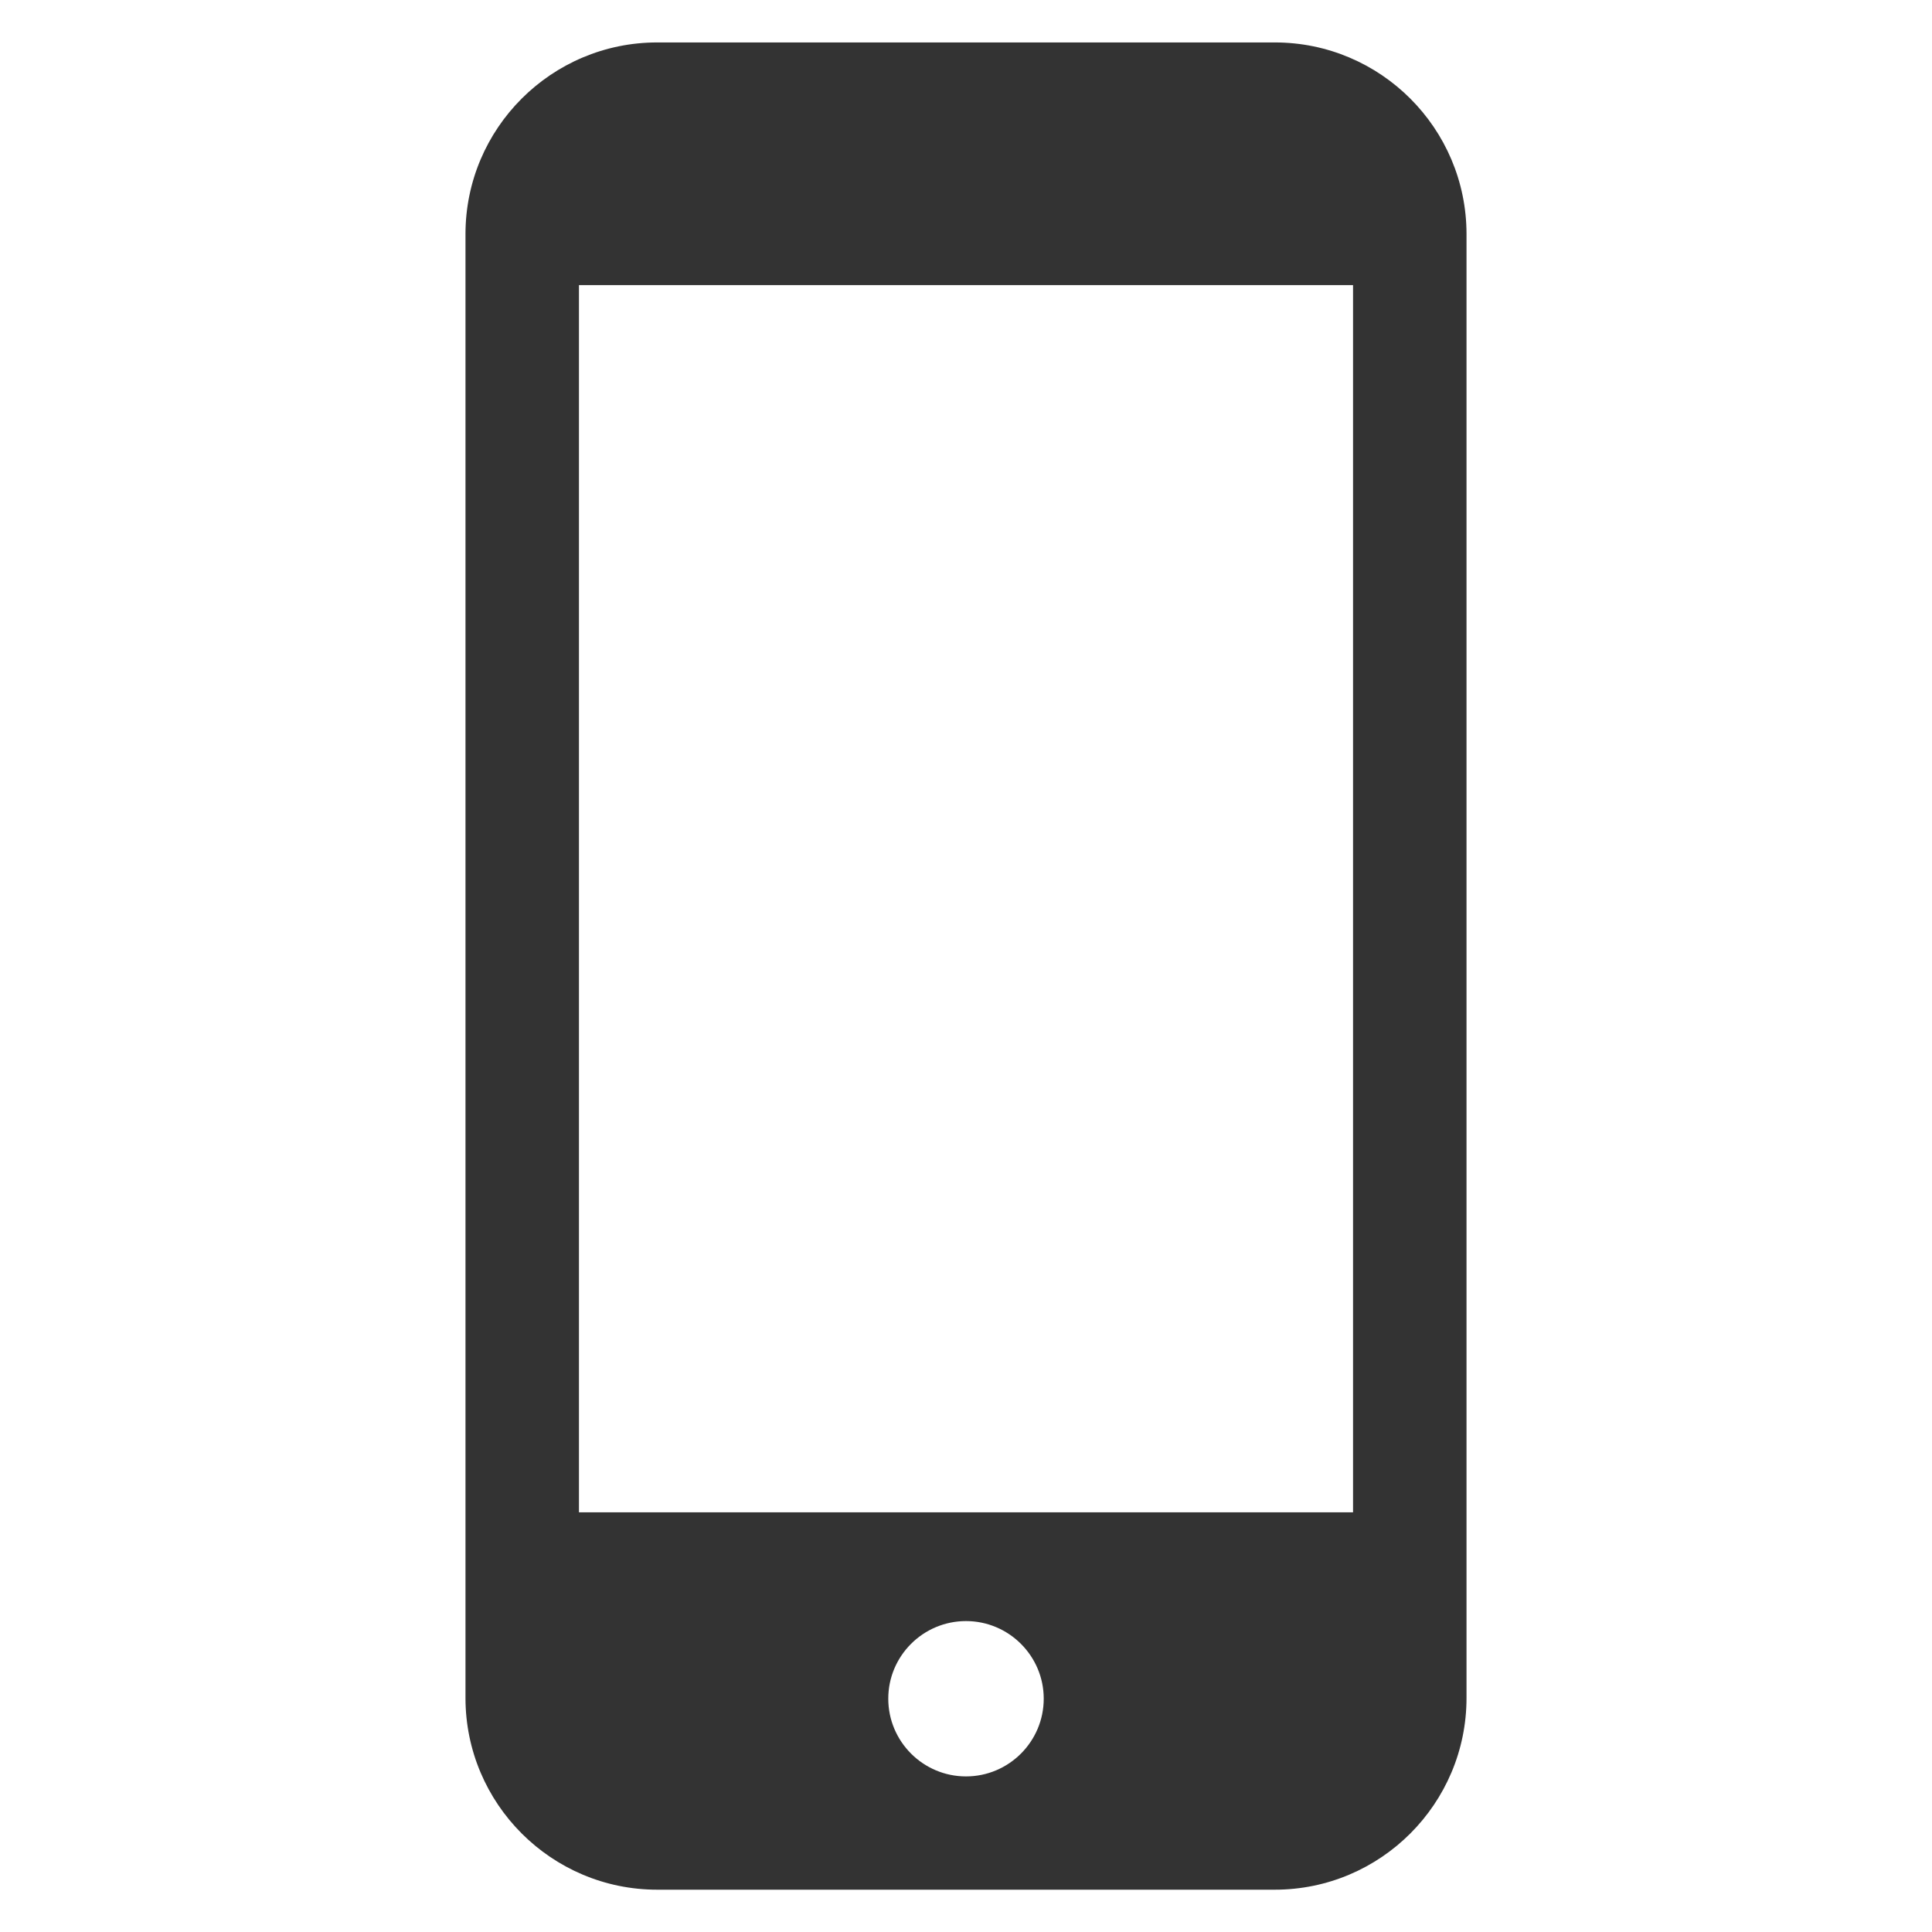<?xml version="1.0" encoding="utf-8"?>
<!-- Generator: Adobe Illustrator 16.0.0, SVG Export Plug-In . SVG Version: 6.00 Build 0)  -->
<!DOCTYPE svg PUBLIC "-//W3C//DTD SVG 1.1//EN" "http://www.w3.org/Graphics/SVG/1.1/DTD/svg11.dtd">
<svg version="1.1" id="レイヤー_1" xmlns="http://www.w3.org/2000/svg" xmlns:xlink="http://www.w3.org/1999/xlink" x="0px"
	 y="0px" width="30px" height="30px" viewBox="0 0 30 30" enable-background="new 0 0 30 30" xml:space="preserve">
<g>
	<path fill="#333333" d="M19.795,0.659h-9.59c-1.642,0-2.977,1.334-2.977,2.976v22.731c0,1.641,1.335,2.977,2.977,2.977h9.59
		c1.643,0,2.977-1.336,2.977-2.977V3.634C22.771,1.993,21.438,0.659,19.795,0.659z M15,27.584c-0.665,0-1.207-0.541-1.207-1.207
		c0-0.664,0.541-1.205,1.207-1.205c0.665,0,1.207,0.541,1.207,1.205C16.207,27.043,15.665,27.584,15,27.584z M21.01,4.427v19.056
		H8.99V4.427H21.01z"/>
</g>
<g>
</g>
<g>
</g>
<g>
</g>
<g>
</g>
<g>
</g>
<g>
</g>
</svg>
